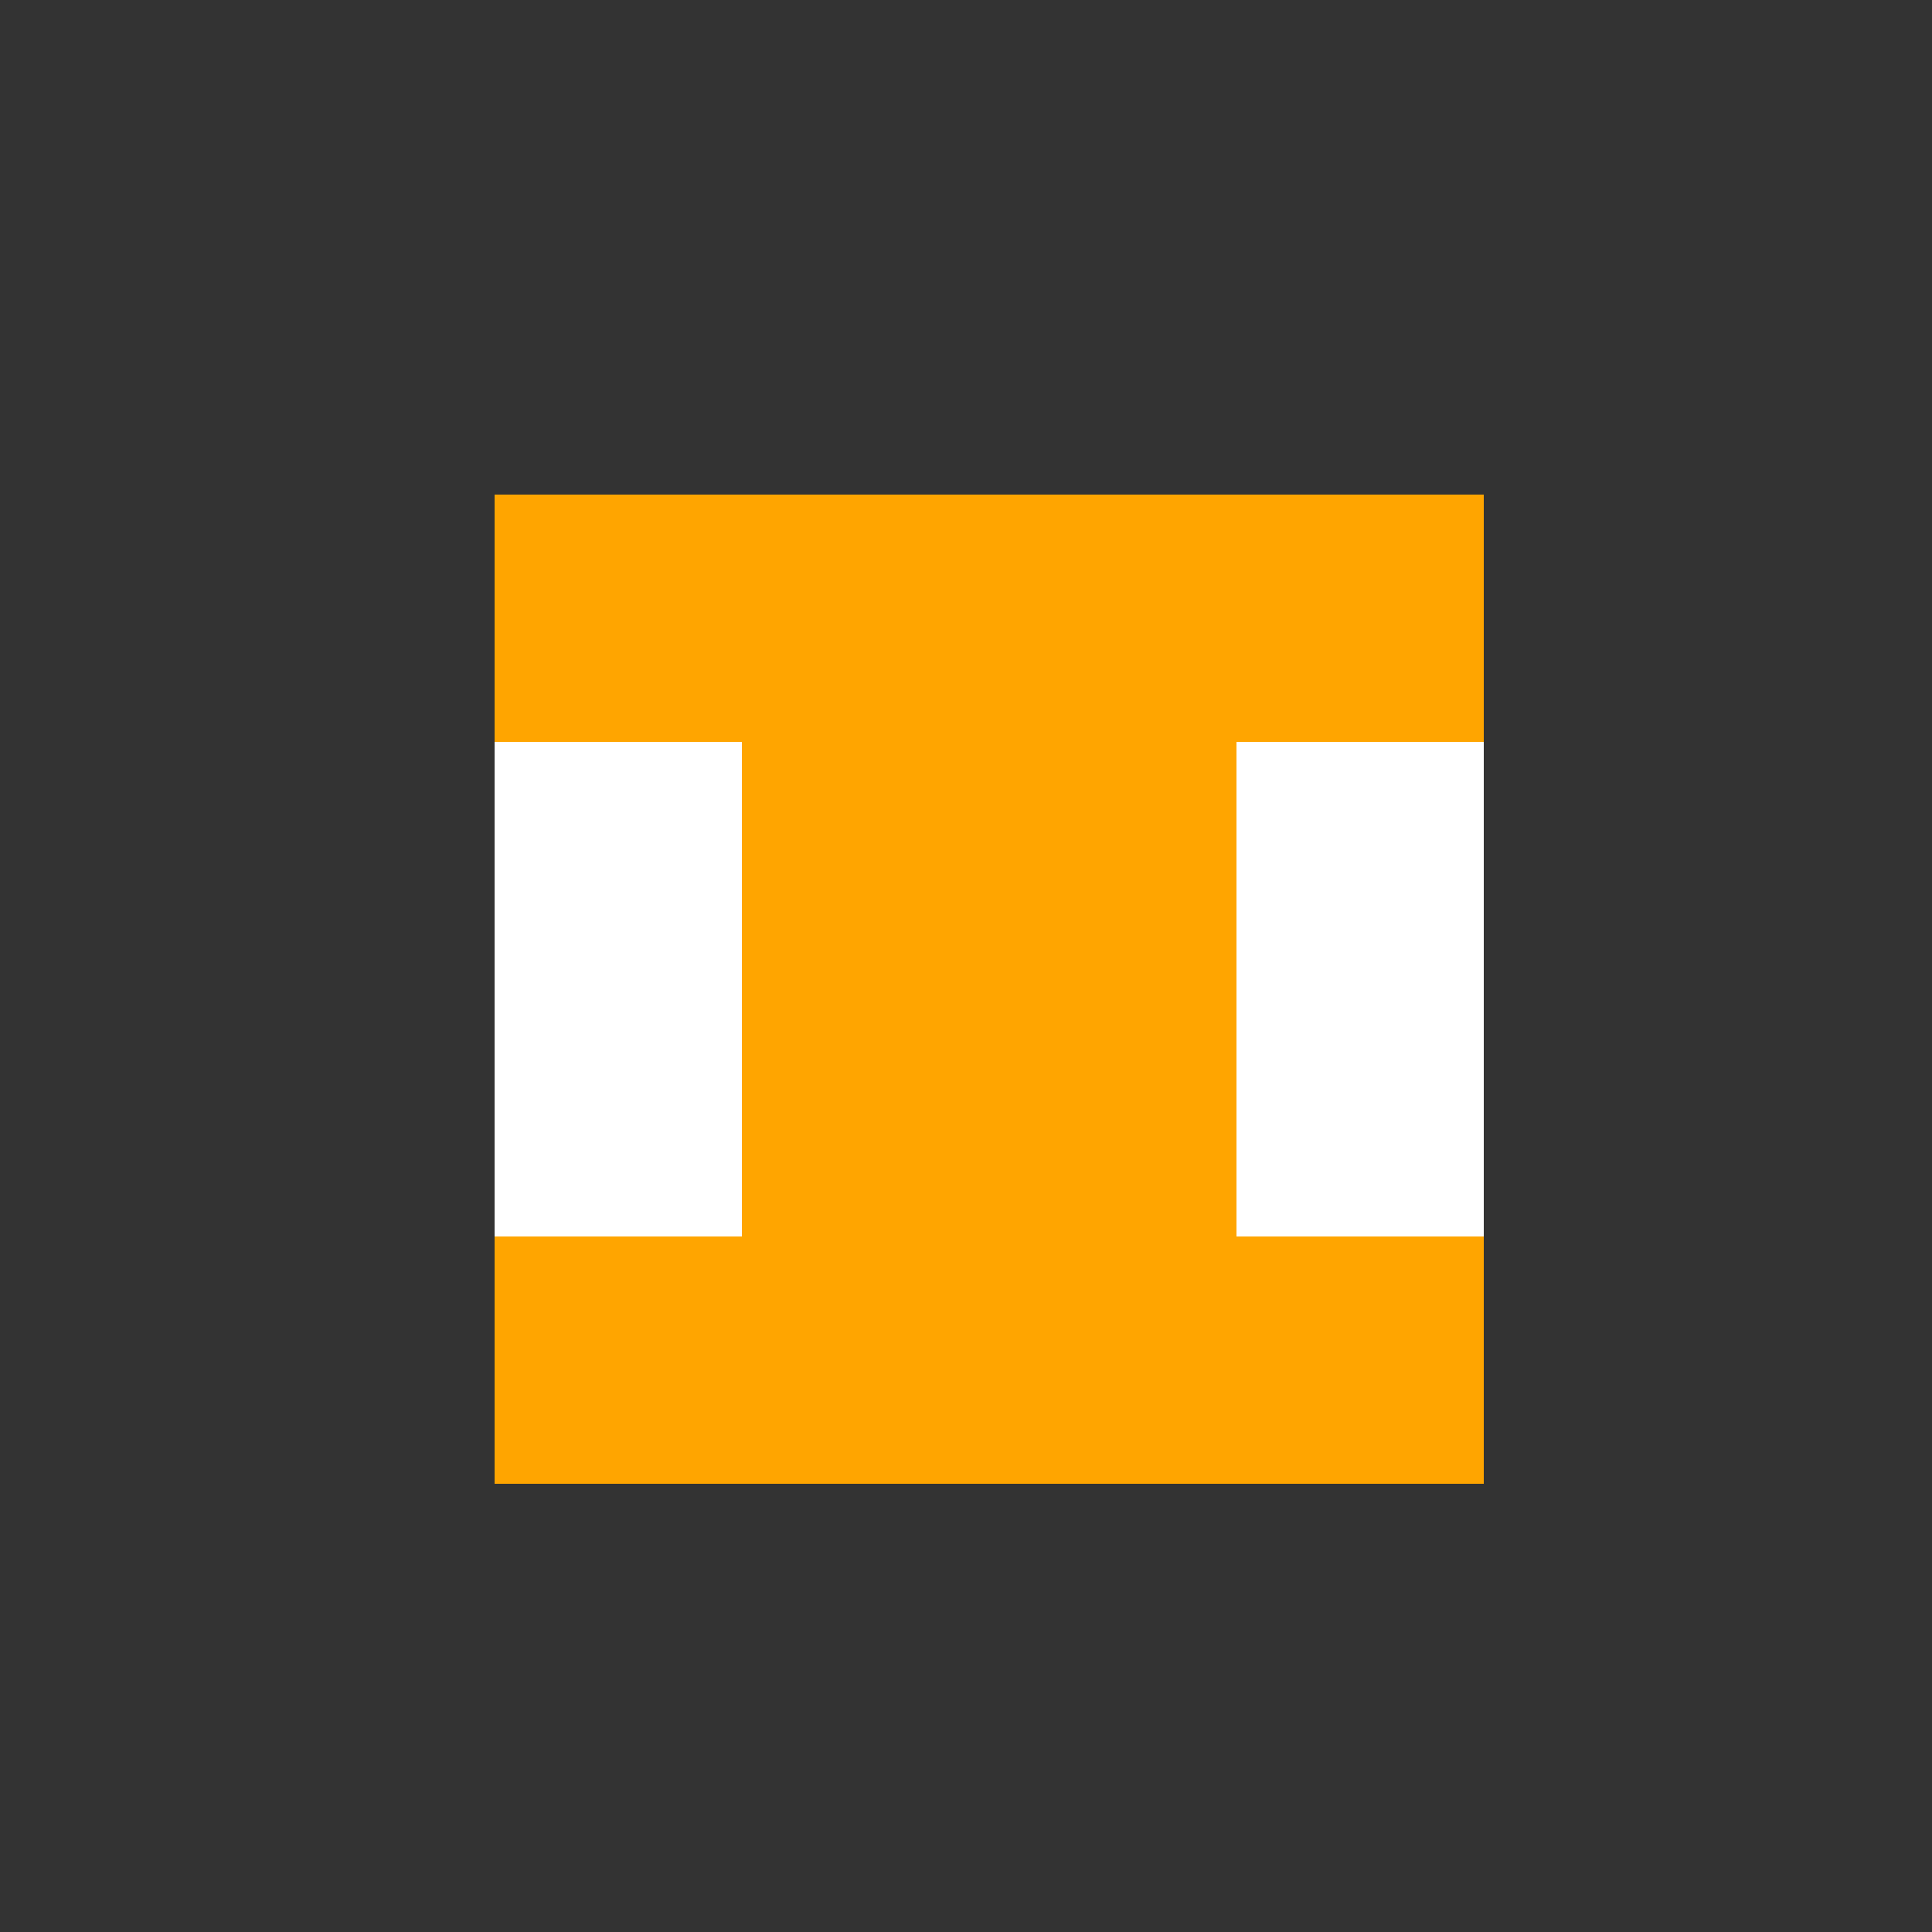<!--

Generated by DrawGPT.
Free, open source, AI generated images in SVG, PNG, and HTML Canvas format.
https://drawgpt.ai

Created: 2023-09-26T04:44:45.632Z
Link: https://drawgpt.ai/prompt/24537/

-->
<svg xmlns="http://www.w3.org/2000/svg" xmlns:xlink="http://www.w3.org/1999/xlink" width="500" height="500"><rect width="100%" height="100%" fill="#333333" stroke="none"/><defs/><g><path fill="none" stroke="none"/><rect fill="#FFA500" stroke="none" x="128" y="128" width="256" height="256"/><path fill="none" stroke="#FFFFFF" paint-order="fill stroke markers" d=" M 160 192 L 160 320 M 352 192 L 352 320" stroke-miterlimit="10" stroke-width="64" stroke-dasharray=""/></g></svg>